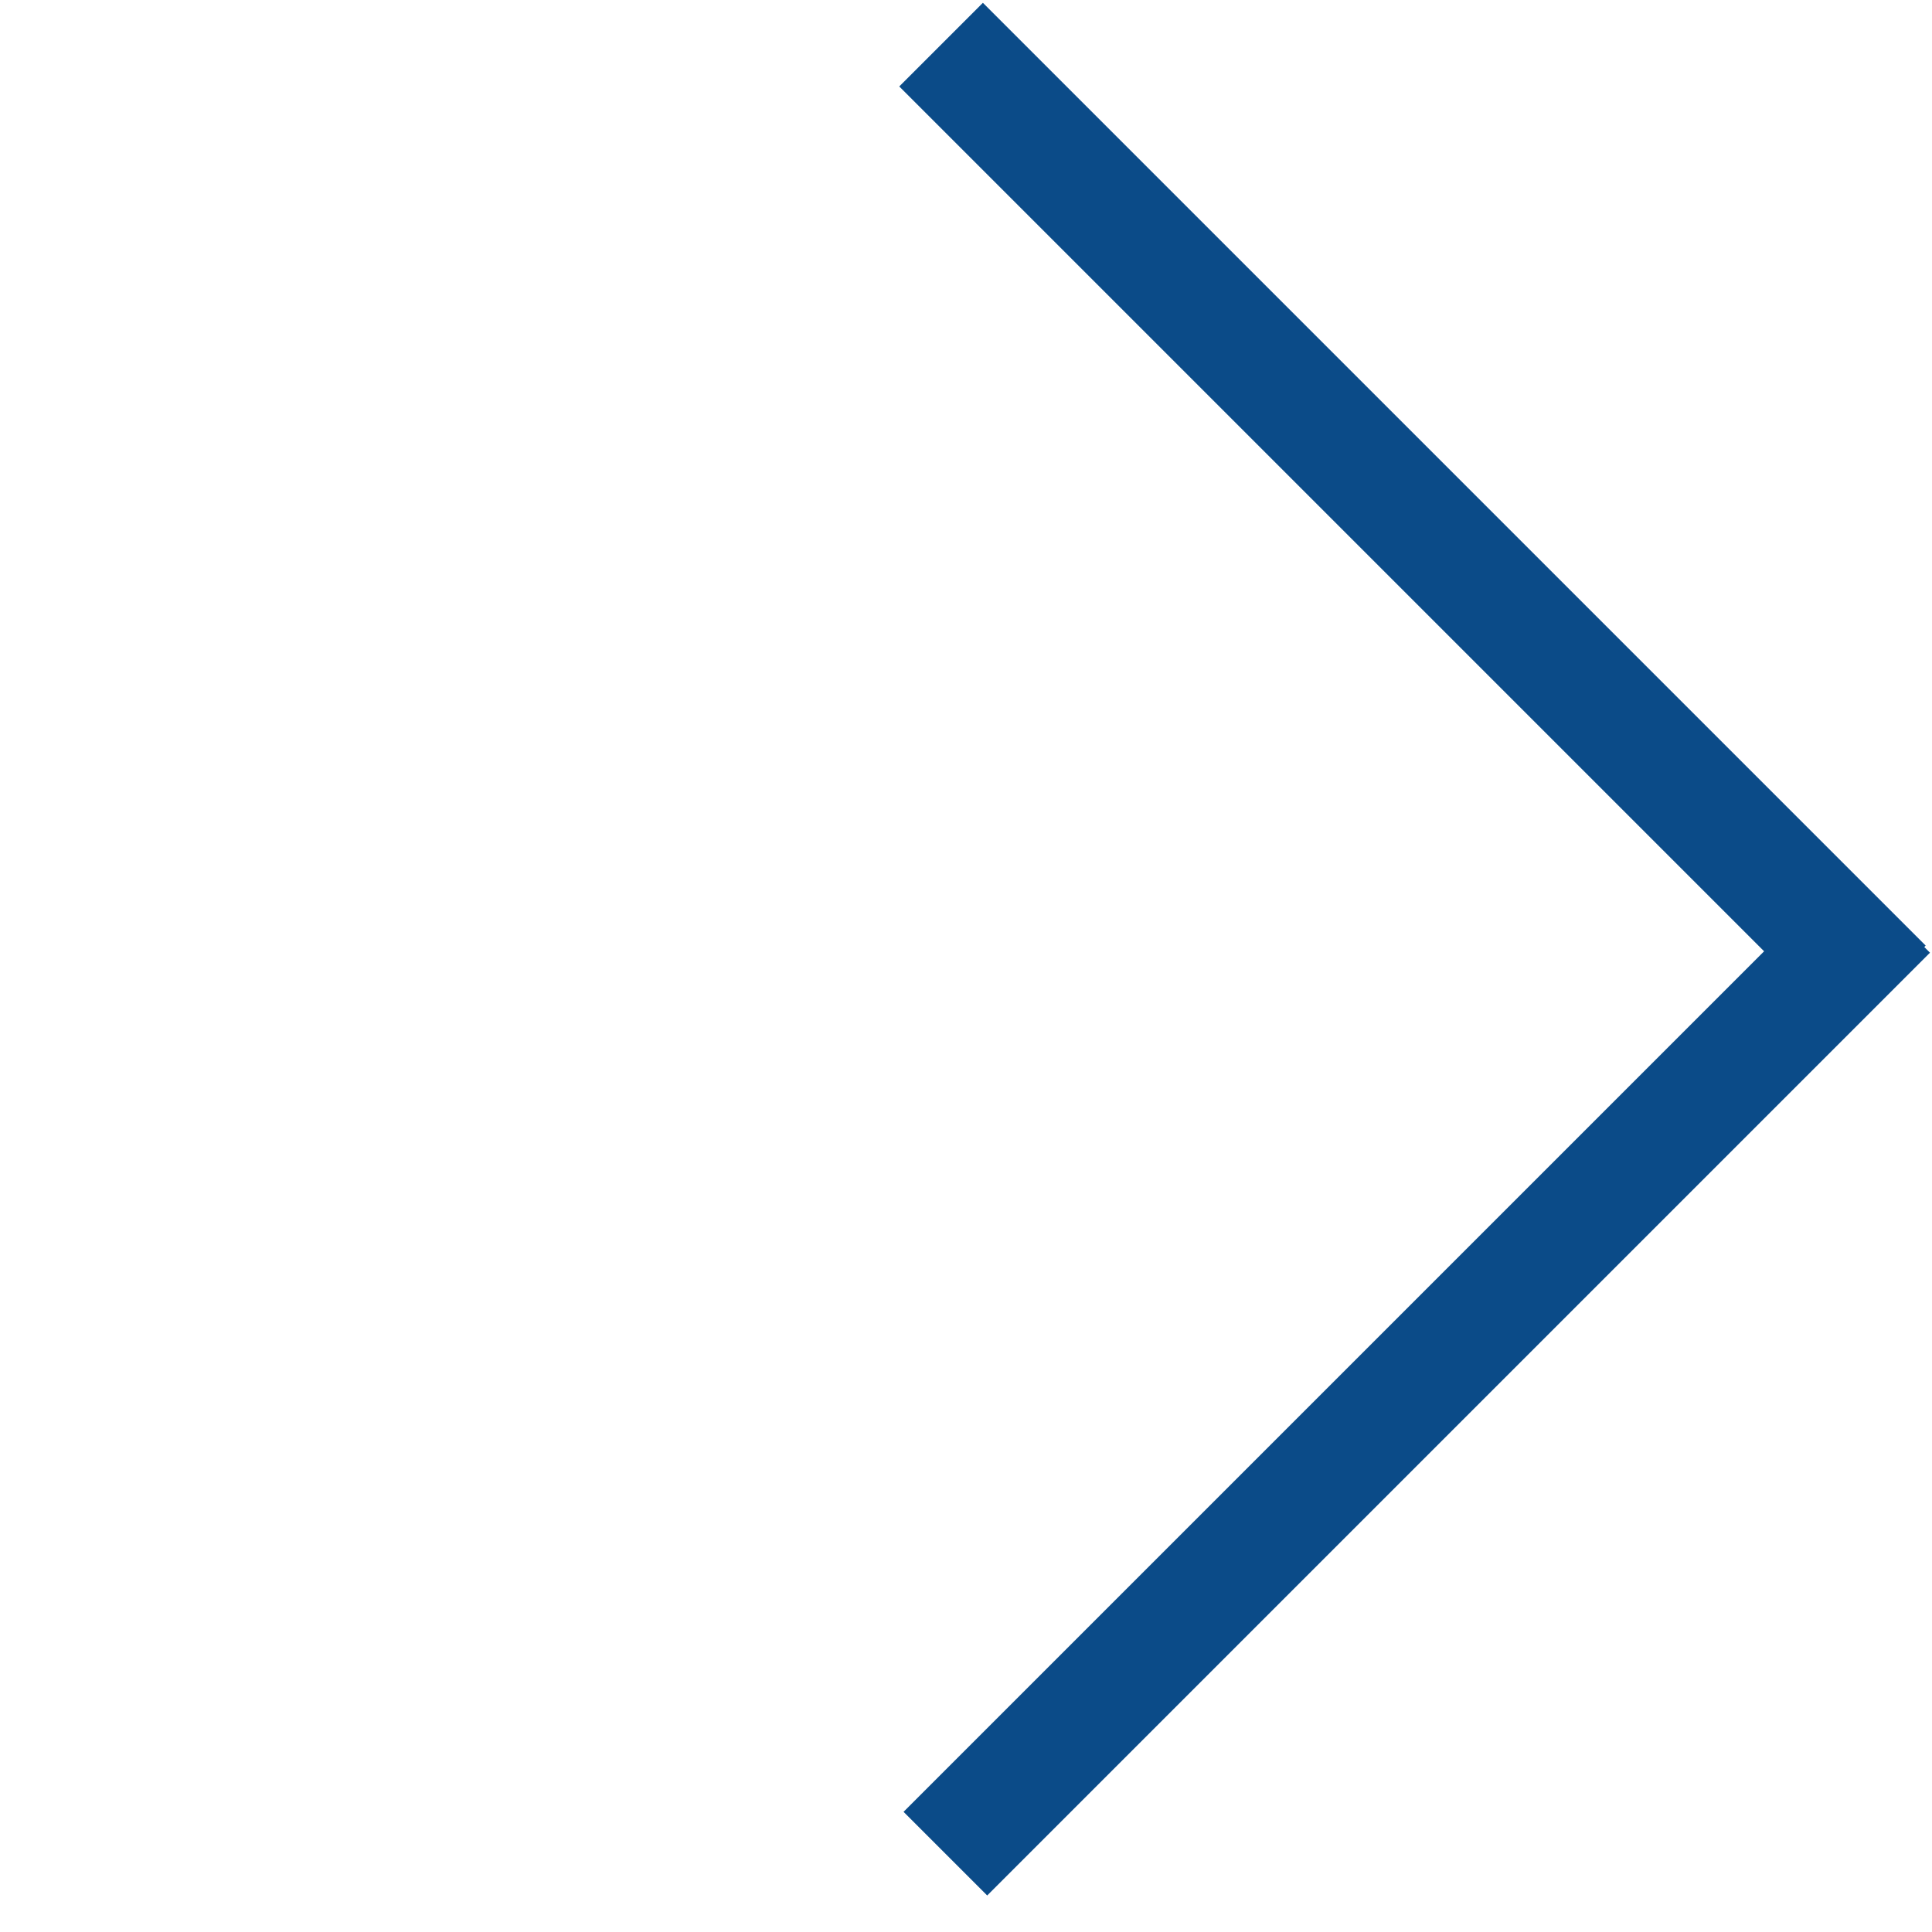 <svg width="49" height="49" viewBox="0 0 49 49" fill="none" xmlns="http://www.w3.org/2000/svg">
<line x1="47.888" y1="23.102" x2="23.977" y2="47.013" stroke="#0B4B88" stroke-width="3"/>
<line x1="47.779" y1="25.043" x2="23.868" y2="1.132" stroke="#0B4B88" stroke-width="3"/>
</svg>
